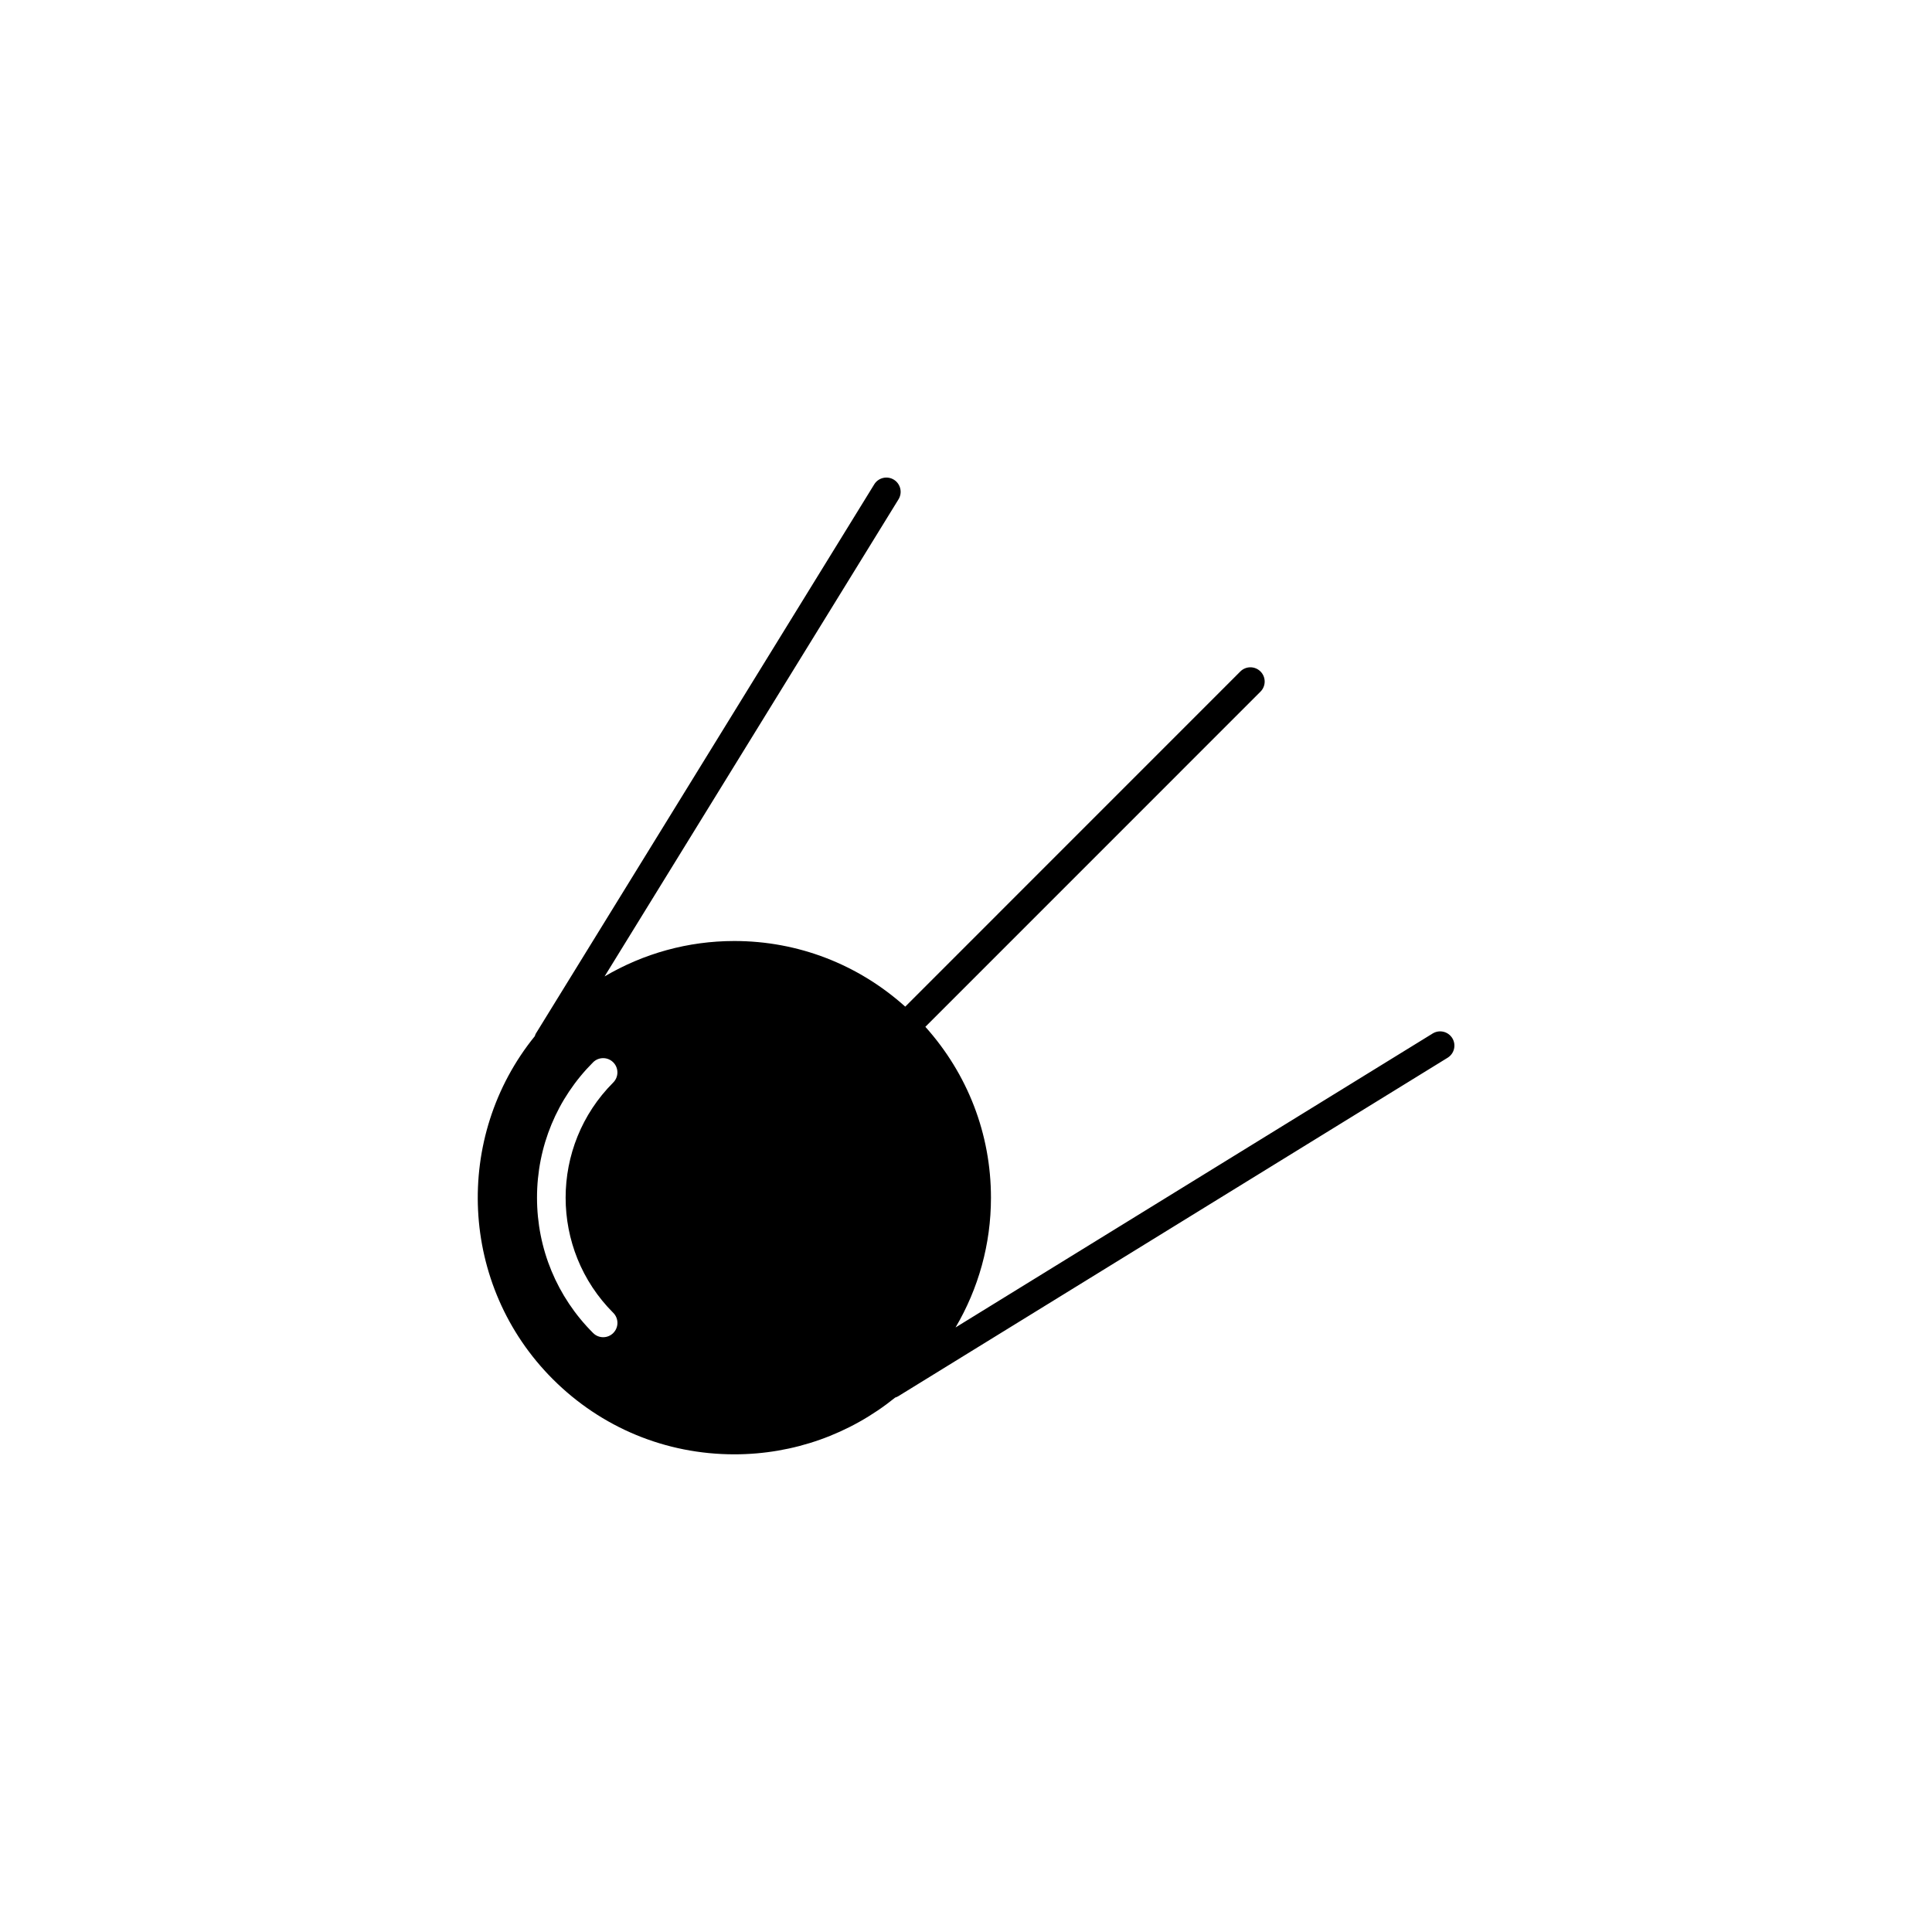 <?xml version="1.0" encoding="UTF-8"?>
<!-- Uploaded to: SVG Repo, www.svgrepo.com, Generator: SVG Repo Mixer Tools -->
<svg fill="#000000" width="800px" height="800px" version="1.1" viewBox="144 144 512 512" xmlns="http://www.w3.org/2000/svg">
 <path d="m528.87 419.12c-1.098-1.777-3.422-2.328-5.199-1.234l-126.44 77.902c6.082-10.332 9.391-22.094 9.383-34.391 0-16.898-6.191-32.805-17.383-45.281l88.812-88.824c1.477-1.477 1.477-3.871 0-5.344-1.477-1.477-3.871-1.477-5.344 0l-88.801 88.82c-12.488-11.203-28.398-17.391-45.301-17.391-12.293 0-24.051 3.309-34.375 9.383l77.895-126.44c1.094-1.777 0.539-4.106-1.234-5.199-1.773-1.09-4.106-0.543-5.199 1.234l-89.723 145.62c-0.117 0.195-0.141 0.402-0.223 0.609-21.645 26.688-20.066 66.074 4.758 90.902 12.852 12.848 29.938 19.926 48.105 19.926 15.707 0 30.586-5.32 42.633-15.043 0.266-0.09 0.535-0.188 0.781-0.336l145.62-89.719c1.785-1.105 2.328-3.426 1.234-5.199zm-222.35 72.797c1.477 1.477 1.477 3.871 0 5.344-0.734 0.742-1.703 1.113-2.672 1.113s-1.934-0.371-2.672-1.113c-9.582-9.574-14.863-22.324-14.863-35.867 0-13.543 5.281-26.285 14.855-35.867 1.477-1.477 3.871-1.477 5.344 0 1.477 1.477 1.477 3.875 0 5.352-16.82 16.832-16.82 44.215 0.008 61.039z"/>
</svg>